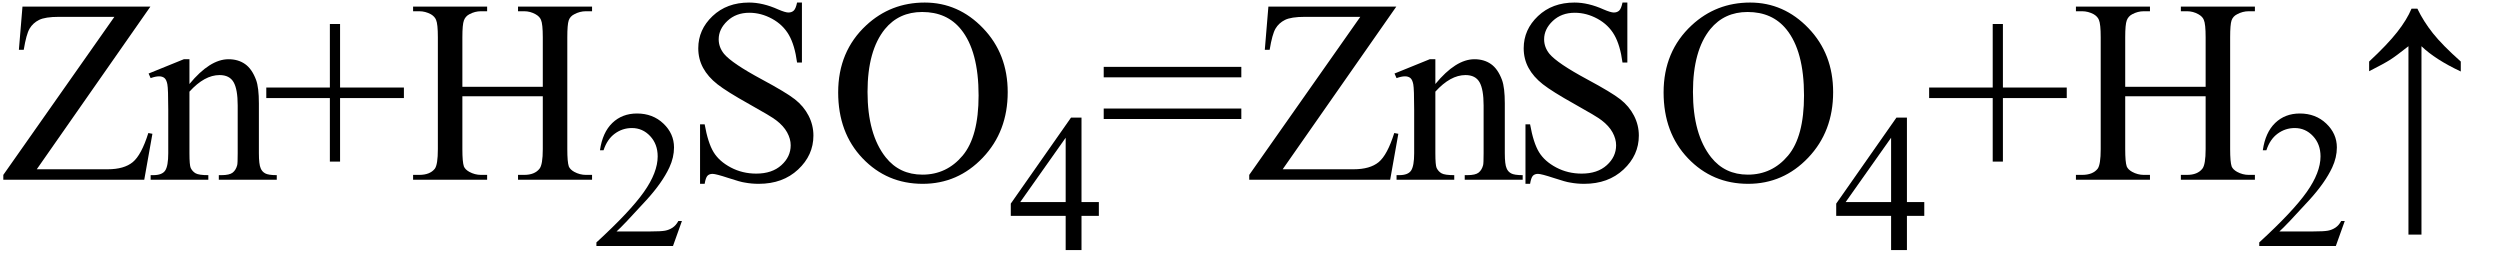 <svg xmlns="http://www.w3.org/2000/svg" xmlns:xlink="http://www.w3.org/1999/xlink" stroke-dasharray="none" shape-rendering="auto" font-family="'Dialog'" width="153" text-rendering="auto" fill-opacity="1" contentScriptType="text/ecmascript" color-interpolation="auto" color-rendering="auto" preserveAspectRatio="xMidYMid meet" font-size="12" fill="black" stroke="black" image-rendering="auto" stroke-miterlimit="10" zoomAndPan="magnify" version="1.0" stroke-linecap="square" stroke-linejoin="miter" contentStyleType="text/css" font-style="normal" height="16" stroke-width="1" stroke-dashoffset="0" font-weight="normal" stroke-opacity="1"><defs id="genericDefs"/><g><g text-rendering="optimizeLegibility" transform="translate(0,11)" color-rendering="optimizeQuality" color-interpolation="linearRGB" image-rendering="optimizeQuality"><path d="M9.203 -10.594 L2.25 -0.641 L6.594 -0.641 Q7.594 -0.641 8.125 -1.078 Q8.656 -1.516 9.078 -2.859 L9.328 -2.812 L8.828 0 L0.203 0 L0.203 -0.297 L7 -9.969 L3.609 -9.969 Q2.766 -9.969 2.391 -9.781 Q2.016 -9.594 1.812 -9.25 Q1.609 -8.906 1.453 -7.953 L1.156 -7.953 L1.375 -10.594 L9.203 -10.594 ZM11.594 -5.859 Q12.844 -7.375 13.984 -7.375 Q14.578 -7.375 15 -7.078 Q15.422 -6.781 15.672 -6.109 Q15.844 -5.641 15.844 -4.672 L15.844 -1.625 Q15.844 -0.938 15.953 -0.703 Q16.031 -0.5 16.227 -0.391 Q16.422 -0.281 16.938 -0.281 L16.938 0 L13.391 0 L13.391 -0.281 L13.547 -0.281 Q14.047 -0.281 14.242 -0.438 Q14.438 -0.594 14.516 -0.891 Q14.547 -1 14.547 -1.625 L14.547 -4.547 Q14.547 -5.531 14.297 -5.969 Q14.047 -6.406 13.438 -6.406 Q12.516 -6.406 11.594 -5.391 L11.594 -1.625 Q11.594 -0.891 11.672 -0.719 Q11.781 -0.5 11.977 -0.391 Q12.172 -0.281 12.75 -0.281 L12.75 0 L9.219 0 L9.219 -0.281 L9.375 -0.281 Q9.922 -0.281 10.109 -0.562 Q10.297 -0.844 10.297 -1.625 L10.297 -4.281 Q10.297 -5.562 10.242 -5.844 Q10.188 -6.125 10.062 -6.227 Q9.938 -6.328 9.734 -6.328 Q9.516 -6.328 9.219 -6.219 L9.094 -6.5 L11.25 -7.375 L11.594 -7.375 L11.594 -5.859 ZM20.188 -1.109 L20.188 -5 L16.297 -5 L16.297 -5.641 L20.188 -5.641 L20.188 -9.531 L20.812 -9.531 L20.812 -5.641 L24.719 -5.641 L24.719 -5 L20.812 -5 L20.812 -1.109 L20.188 -1.109 ZM28.297 -5.688 L33.219 -5.688 L33.219 -8.719 Q33.219 -9.531 33.109 -9.781 Q33.031 -9.984 32.781 -10.125 Q32.453 -10.312 32.078 -10.312 L31.703 -10.312 L31.703 -10.594 L36.234 -10.594 L36.234 -10.312 L35.859 -10.312 Q35.484 -10.312 35.141 -10.125 Q34.891 -10 34.805 -9.75 Q34.719 -9.5 34.719 -8.719 L34.719 -1.875 Q34.719 -1.078 34.812 -0.812 Q34.891 -0.625 35.141 -0.484 Q35.484 -0.297 35.859 -0.297 L36.234 -0.297 L36.234 0 L31.703 0 L31.703 -0.297 L32.078 -0.297 Q32.719 -0.297 33.016 -0.672 Q33.219 -0.922 33.219 -1.875 L33.219 -5.109 L28.297 -5.109 L28.297 -1.875 Q28.297 -1.078 28.391 -0.812 Q28.469 -0.625 28.719 -0.484 Q29.062 -0.297 29.438 -0.297 L29.812 -0.297 L29.812 0 L25.281 0 L25.281 -0.297 L25.656 -0.297 Q26.312 -0.297 26.609 -0.672 Q26.797 -0.922 26.797 -1.875 L26.797 -8.719 Q26.797 -9.531 26.688 -9.781 Q26.609 -9.984 26.375 -10.125 Q26.031 -10.312 25.656 -10.312 L25.281 -10.312 L25.281 -10.594 L29.812 -10.594 L29.812 -10.312 L29.438 -10.312 Q29.062 -10.312 28.719 -10.125 Q28.484 -10 28.391 -9.75 Q28.297 -9.5 28.297 -8.719 L28.297 -5.688 Z" stroke="none"/></g><g text-rendering="optimizeLegibility" transform="translate(36.234,15.055)" color-rendering="optimizeQuality" color-interpolation="linearRGB" image-rendering="optimizeQuality"><path d="M5.5 -1.531 L4.953 0 L0.266 0 L0.266 -0.219 Q2.328 -2.109 3.172 -3.305 Q4.016 -4.5 4.016 -5.484 Q4.016 -6.234 3.555 -6.727 Q3.094 -7.219 2.438 -7.219 Q1.859 -7.219 1.391 -6.875 Q0.922 -6.531 0.703 -5.859 L0.484 -5.859 Q0.641 -6.953 1.242 -7.531 Q1.844 -8.109 2.75 -8.109 Q3.719 -8.109 4.367 -7.492 Q5.016 -6.875 5.016 -6.031 Q5.016 -5.422 4.734 -4.812 Q4.297 -3.875 3.328 -2.812 Q1.875 -1.219 1.5 -0.891 L3.578 -0.891 Q4.219 -0.891 4.469 -0.938 Q4.719 -0.984 4.93 -1.125 Q5.141 -1.266 5.281 -1.531 L5.5 -1.531 Z" stroke="none"/></g><g text-rendering="optimizeLegibility" transform="translate(41.734,11)" color-rendering="optimizeQuality" color-interpolation="linearRGB" image-rendering="optimizeQuality"><path d="M7.344 -10.844 L7.344 -7.172 L7.047 -7.172 Q6.906 -8.234 6.547 -8.859 Q6.188 -9.484 5.516 -9.852 Q4.844 -10.219 4.125 -10.219 Q3.312 -10.219 2.781 -9.719 Q2.25 -9.219 2.25 -8.594 Q2.25 -8.109 2.578 -7.703 Q3.062 -7.125 4.891 -6.141 Q6.375 -5.344 6.914 -4.922 Q7.453 -4.5 7.75 -3.922 Q8.047 -3.344 8.047 -2.703 Q8.047 -1.5 7.109 -0.625 Q6.172 0.25 4.703 0.25 Q4.25 0.25 3.844 0.172 Q3.594 0.141 2.836 -0.109 Q2.078 -0.359 1.875 -0.359 Q1.672 -0.359 1.562 -0.242 Q1.453 -0.125 1.391 0.25 L1.109 0.25 L1.109 -3.391 L1.391 -3.391 Q1.594 -2.25 1.938 -1.688 Q2.281 -1.125 2.992 -0.75 Q3.703 -0.375 4.547 -0.375 Q5.516 -0.375 6.086 -0.891 Q6.656 -1.406 6.656 -2.109 Q6.656 -2.5 6.438 -2.898 Q6.219 -3.297 5.766 -3.641 Q5.469 -3.875 4.109 -4.633 Q2.75 -5.391 2.172 -5.844 Q1.594 -6.297 1.297 -6.844 Q1 -7.391 1 -8.047 Q1 -9.188 1.875 -10.016 Q2.75 -10.844 4.109 -10.844 Q4.953 -10.844 5.891 -10.422 Q6.328 -10.234 6.516 -10.234 Q6.719 -10.234 6.844 -10.352 Q6.969 -10.469 7.047 -10.844 L7.344 -10.844 ZM14.859 -10.844 Q16.922 -10.844 18.43 -9.273 Q19.938 -7.703 19.938 -5.359 Q19.938 -2.953 18.414 -1.352 Q16.891 0.25 14.734 0.25 Q12.547 0.25 11.055 -1.312 Q9.562 -2.875 9.562 -5.344 Q9.562 -7.859 11.281 -9.453 Q12.781 -10.844 14.859 -10.844 ZM14.703 -10.266 Q13.281 -10.266 12.422 -9.219 Q11.359 -7.906 11.359 -5.375 Q11.359 -2.781 12.469 -1.375 Q13.312 -0.312 14.719 -0.312 Q16.203 -0.312 17.18 -1.477 Q18.156 -2.641 18.156 -5.156 Q18.156 -7.875 17.078 -9.203 Q16.219 -10.266 14.703 -10.266 Z" stroke="none"/></g><g text-rendering="optimizeLegibility" transform="translate(61.672,15.305)" color-rendering="optimizeQuality" color-interpolation="linearRGB" image-rendering="optimizeQuality"><path d="M5.578 -2.938 L5.578 -2.094 L4.516 -2.094 L4.516 0 L3.547 0 L3.547 -2.094 L0.188 -2.094 L0.188 -2.844 L3.875 -8.109 L4.516 -8.109 L4.516 -2.938 L5.578 -2.938 ZM3.547 -2.938 L3.547 -6.875 L0.766 -2.938 L3.547 -2.938 Z" stroke="none"/></g><g text-rendering="optimizeLegibility" transform="translate(67.25,11)" color-rendering="optimizeQuality" color-interpolation="linearRGB" image-rendering="optimizeQuality"><path d="M0.297 -6.906 L8.719 -6.906 L8.719 -6.266 L0.297 -6.266 L0.297 -6.906 ZM0.297 -4.359 L8.719 -4.359 L8.719 -3.719 L0.297 -3.719 L0.297 -4.359 ZM18.203 -10.594 L11.25 -0.641 L15.594 -0.641 Q16.594 -0.641 17.125 -1.078 Q17.656 -1.516 18.078 -2.859 L18.328 -2.812 L17.828 0 L9.203 0 L9.203 -0.297 L16 -9.969 L12.609 -9.969 Q11.766 -9.969 11.391 -9.781 Q11.016 -9.594 10.812 -9.25 Q10.609 -8.906 10.453 -7.953 L10.156 -7.953 L10.375 -10.594 L18.203 -10.594 ZM20.594 -5.859 Q21.844 -7.375 22.984 -7.375 Q23.578 -7.375 24 -7.078 Q24.422 -6.781 24.672 -6.109 Q24.844 -5.641 24.844 -4.672 L24.844 -1.625 Q24.844 -0.938 24.953 -0.703 Q25.031 -0.5 25.227 -0.391 Q25.422 -0.281 25.938 -0.281 L25.938 0 L22.391 0 L22.391 -0.281 L22.547 -0.281 Q23.047 -0.281 23.242 -0.438 Q23.438 -0.594 23.516 -0.891 Q23.547 -1 23.547 -1.625 L23.547 -4.547 Q23.547 -5.531 23.297 -5.969 Q23.047 -6.406 22.438 -6.406 Q21.516 -6.406 20.594 -5.391 L20.594 -1.625 Q20.594 -0.891 20.672 -0.719 Q20.781 -0.5 20.977 -0.391 Q21.172 -0.281 21.75 -0.281 L21.75 0 L18.219 0 L18.219 -0.281 L18.375 -0.281 Q18.922 -0.281 19.109 -0.562 Q19.297 -0.844 19.297 -1.625 L19.297 -4.281 Q19.297 -5.562 19.242 -5.844 Q19.188 -6.125 19.062 -6.227 Q18.938 -6.328 18.734 -6.328 Q18.516 -6.328 18.219 -6.219 L18.094 -6.5 L20.25 -7.375 L20.594 -7.375 L20.594 -5.859 ZM32.344 -10.844 L32.344 -7.172 L32.047 -7.172 Q31.906 -8.234 31.547 -8.859 Q31.188 -9.484 30.516 -9.852 Q29.844 -10.219 29.125 -10.219 Q28.312 -10.219 27.781 -9.719 Q27.25 -9.219 27.25 -8.594 Q27.25 -8.109 27.578 -7.703 Q28.062 -7.125 29.891 -6.141 Q31.375 -5.344 31.914 -4.922 Q32.453 -4.5 32.75 -3.922 Q33.047 -3.344 33.047 -2.703 Q33.047 -1.5 32.109 -0.625 Q31.172 0.25 29.703 0.25 Q29.25 0.25 28.844 0.172 Q28.594 0.141 27.836 -0.109 Q27.078 -0.359 26.875 -0.359 Q26.672 -0.359 26.562 -0.242 Q26.453 -0.125 26.391 0.25 L26.109 0.25 L26.109 -3.391 L26.391 -3.391 Q26.594 -2.25 26.938 -1.688 Q27.281 -1.125 27.992 -0.75 Q28.703 -0.375 29.547 -0.375 Q30.516 -0.375 31.086 -0.891 Q31.656 -1.406 31.656 -2.109 Q31.656 -2.5 31.438 -2.898 Q31.219 -3.297 30.766 -3.641 Q30.469 -3.875 29.109 -4.633 Q27.75 -5.391 27.172 -5.844 Q26.594 -6.297 26.297 -6.844 Q26 -7.391 26 -8.047 Q26 -9.188 26.875 -10.016 Q27.75 -10.844 29.109 -10.844 Q29.953 -10.844 30.891 -10.422 Q31.328 -10.234 31.516 -10.234 Q31.719 -10.234 31.844 -10.352 Q31.969 -10.469 32.047 -10.844 L32.344 -10.844 ZM39.859 -10.844 Q41.922 -10.844 43.43 -9.273 Q44.938 -7.703 44.938 -5.359 Q44.938 -2.953 43.414 -1.352 Q41.891 0.25 39.734 0.25 Q37.547 0.25 36.055 -1.312 Q34.562 -2.875 34.562 -5.344 Q34.562 -7.859 36.281 -9.453 Q37.781 -10.844 39.859 -10.844 ZM39.703 -10.266 Q38.281 -10.266 37.422 -9.219 Q36.359 -7.906 36.359 -5.375 Q36.359 -2.781 37.469 -1.375 Q38.312 -0.312 39.719 -0.312 Q41.203 -0.312 42.18 -1.477 Q43.156 -2.641 43.156 -5.156 Q43.156 -7.875 42.078 -9.203 Q41.219 -10.266 39.703 -10.266 Z" stroke="none"/></g><g text-rendering="optimizeLegibility" transform="translate(112.188,15.305)" color-rendering="optimizeQuality" color-interpolation="linearRGB" image-rendering="optimizeQuality"><path d="M5.578 -2.938 L5.578 -2.094 L4.516 -2.094 L4.516 0 L3.547 0 L3.547 -2.094 L0.188 -2.094 L0.188 -2.844 L3.875 -8.109 L4.516 -8.109 L4.516 -2.938 L5.578 -2.938 ZM3.547 -2.938 L3.547 -6.875 L0.766 -2.938 L3.547 -2.938 Z" stroke="none"/></g><g text-rendering="optimizeLegibility" transform="translate(117.766,11)" color-rendering="optimizeQuality" color-interpolation="linearRGB" image-rendering="optimizeQuality"><path d="M4.188 -1.109 L4.188 -5 L0.297 -5 L0.297 -5.641 L4.188 -5.641 L4.188 -9.531 L4.812 -9.531 L4.812 -5.641 L8.719 -5.641 L8.719 -5 L4.812 -5 L4.812 -1.109 L4.188 -1.109 ZM12.297 -5.688 L17.219 -5.688 L17.219 -8.719 Q17.219 -9.531 17.109 -9.781 Q17.031 -9.984 16.781 -10.125 Q16.453 -10.312 16.078 -10.312 L15.703 -10.312 L15.703 -10.594 L20.234 -10.594 L20.234 -10.312 L19.859 -10.312 Q19.484 -10.312 19.141 -10.125 Q18.891 -10 18.805 -9.75 Q18.719 -9.5 18.719 -8.719 L18.719 -1.875 Q18.719 -1.078 18.812 -0.812 Q18.891 -0.625 19.141 -0.484 Q19.484 -0.297 19.859 -0.297 L20.234 -0.297 L20.234 0 L15.703 0 L15.703 -0.297 L16.078 -0.297 Q16.719 -0.297 17.016 -0.672 Q17.219 -0.922 17.219 -1.875 L17.219 -5.109 L12.297 -5.109 L12.297 -1.875 Q12.297 -1.078 12.391 -0.812 Q12.469 -0.625 12.719 -0.484 Q13.062 -0.297 13.438 -0.297 L13.812 -0.297 L13.812 0 L9.281 0 L9.281 -0.297 L9.656 -0.297 Q10.312 -0.297 10.609 -0.672 Q10.797 -0.922 10.797 -1.875 L10.797 -8.719 Q10.797 -9.531 10.688 -9.781 Q10.609 -9.984 10.375 -10.125 Q10.031 -10.312 9.656 -10.312 L9.281 -10.312 L9.281 -10.594 L13.812 -10.594 L13.812 -10.312 L13.438 -10.312 Q13.062 -10.312 12.719 -10.125 Q12.484 -10 12.391 -9.75 Q12.297 -9.5 12.297 -8.719 L12.297 -5.688 Z" stroke="none"/></g><g text-rendering="optimizeLegibility" transform="translate(138,15.055)" color-rendering="optimizeQuality" color-interpolation="linearRGB" image-rendering="optimizeQuality"><path d="M5.5 -1.531 L4.953 0 L0.266 0 L0.266 -0.219 Q2.328 -2.109 3.172 -3.305 Q4.016 -4.5 4.016 -5.484 Q4.016 -6.234 3.555 -6.727 Q3.094 -7.219 2.438 -7.219 Q1.859 -7.219 1.391 -6.875 Q0.922 -6.531 0.703 -5.859 L0.484 -5.859 Q0.641 -6.953 1.242 -7.531 Q1.844 -8.109 2.75 -8.109 Q3.719 -8.109 4.367 -7.492 Q5.016 -6.875 5.016 -6.031 Q5.016 -5.422 4.734 -4.812 Q4.297 -3.875 3.328 -2.812 Q1.875 -1.219 1.5 -0.891 L3.578 -0.891 Q4.219 -0.891 4.469 -0.938 Q4.719 -0.984 4.93 -1.125 Q5.141 -1.266 5.281 -1.531 L5.5 -1.531 Z" stroke="none"/></g><g text-rendering="optimizeLegibility" transform="translate(143.788,11)" color-rendering="optimizeQuality" color-interpolation="linearRGB" image-rendering="optimizeQuality"><path d="M1.203 -7.234 Q2.328 -8.281 2.922 -9.039 Q3.516 -9.797 3.797 -10.469 L4.156 -10.469 Q4.531 -9.688 5.109 -8.961 Q5.688 -8.234 6.812 -7.234 L6.812 -6.625 Q5.25 -7.359 4.406 -8.172 L4.406 3.359 L3.609 3.359 L3.609 -8.172 Q2.859 -7.578 2.492 -7.344 Q2.125 -7.109 1.203 -6.641 L1.203 -7.234 Z" stroke="none"/></g></g></svg>